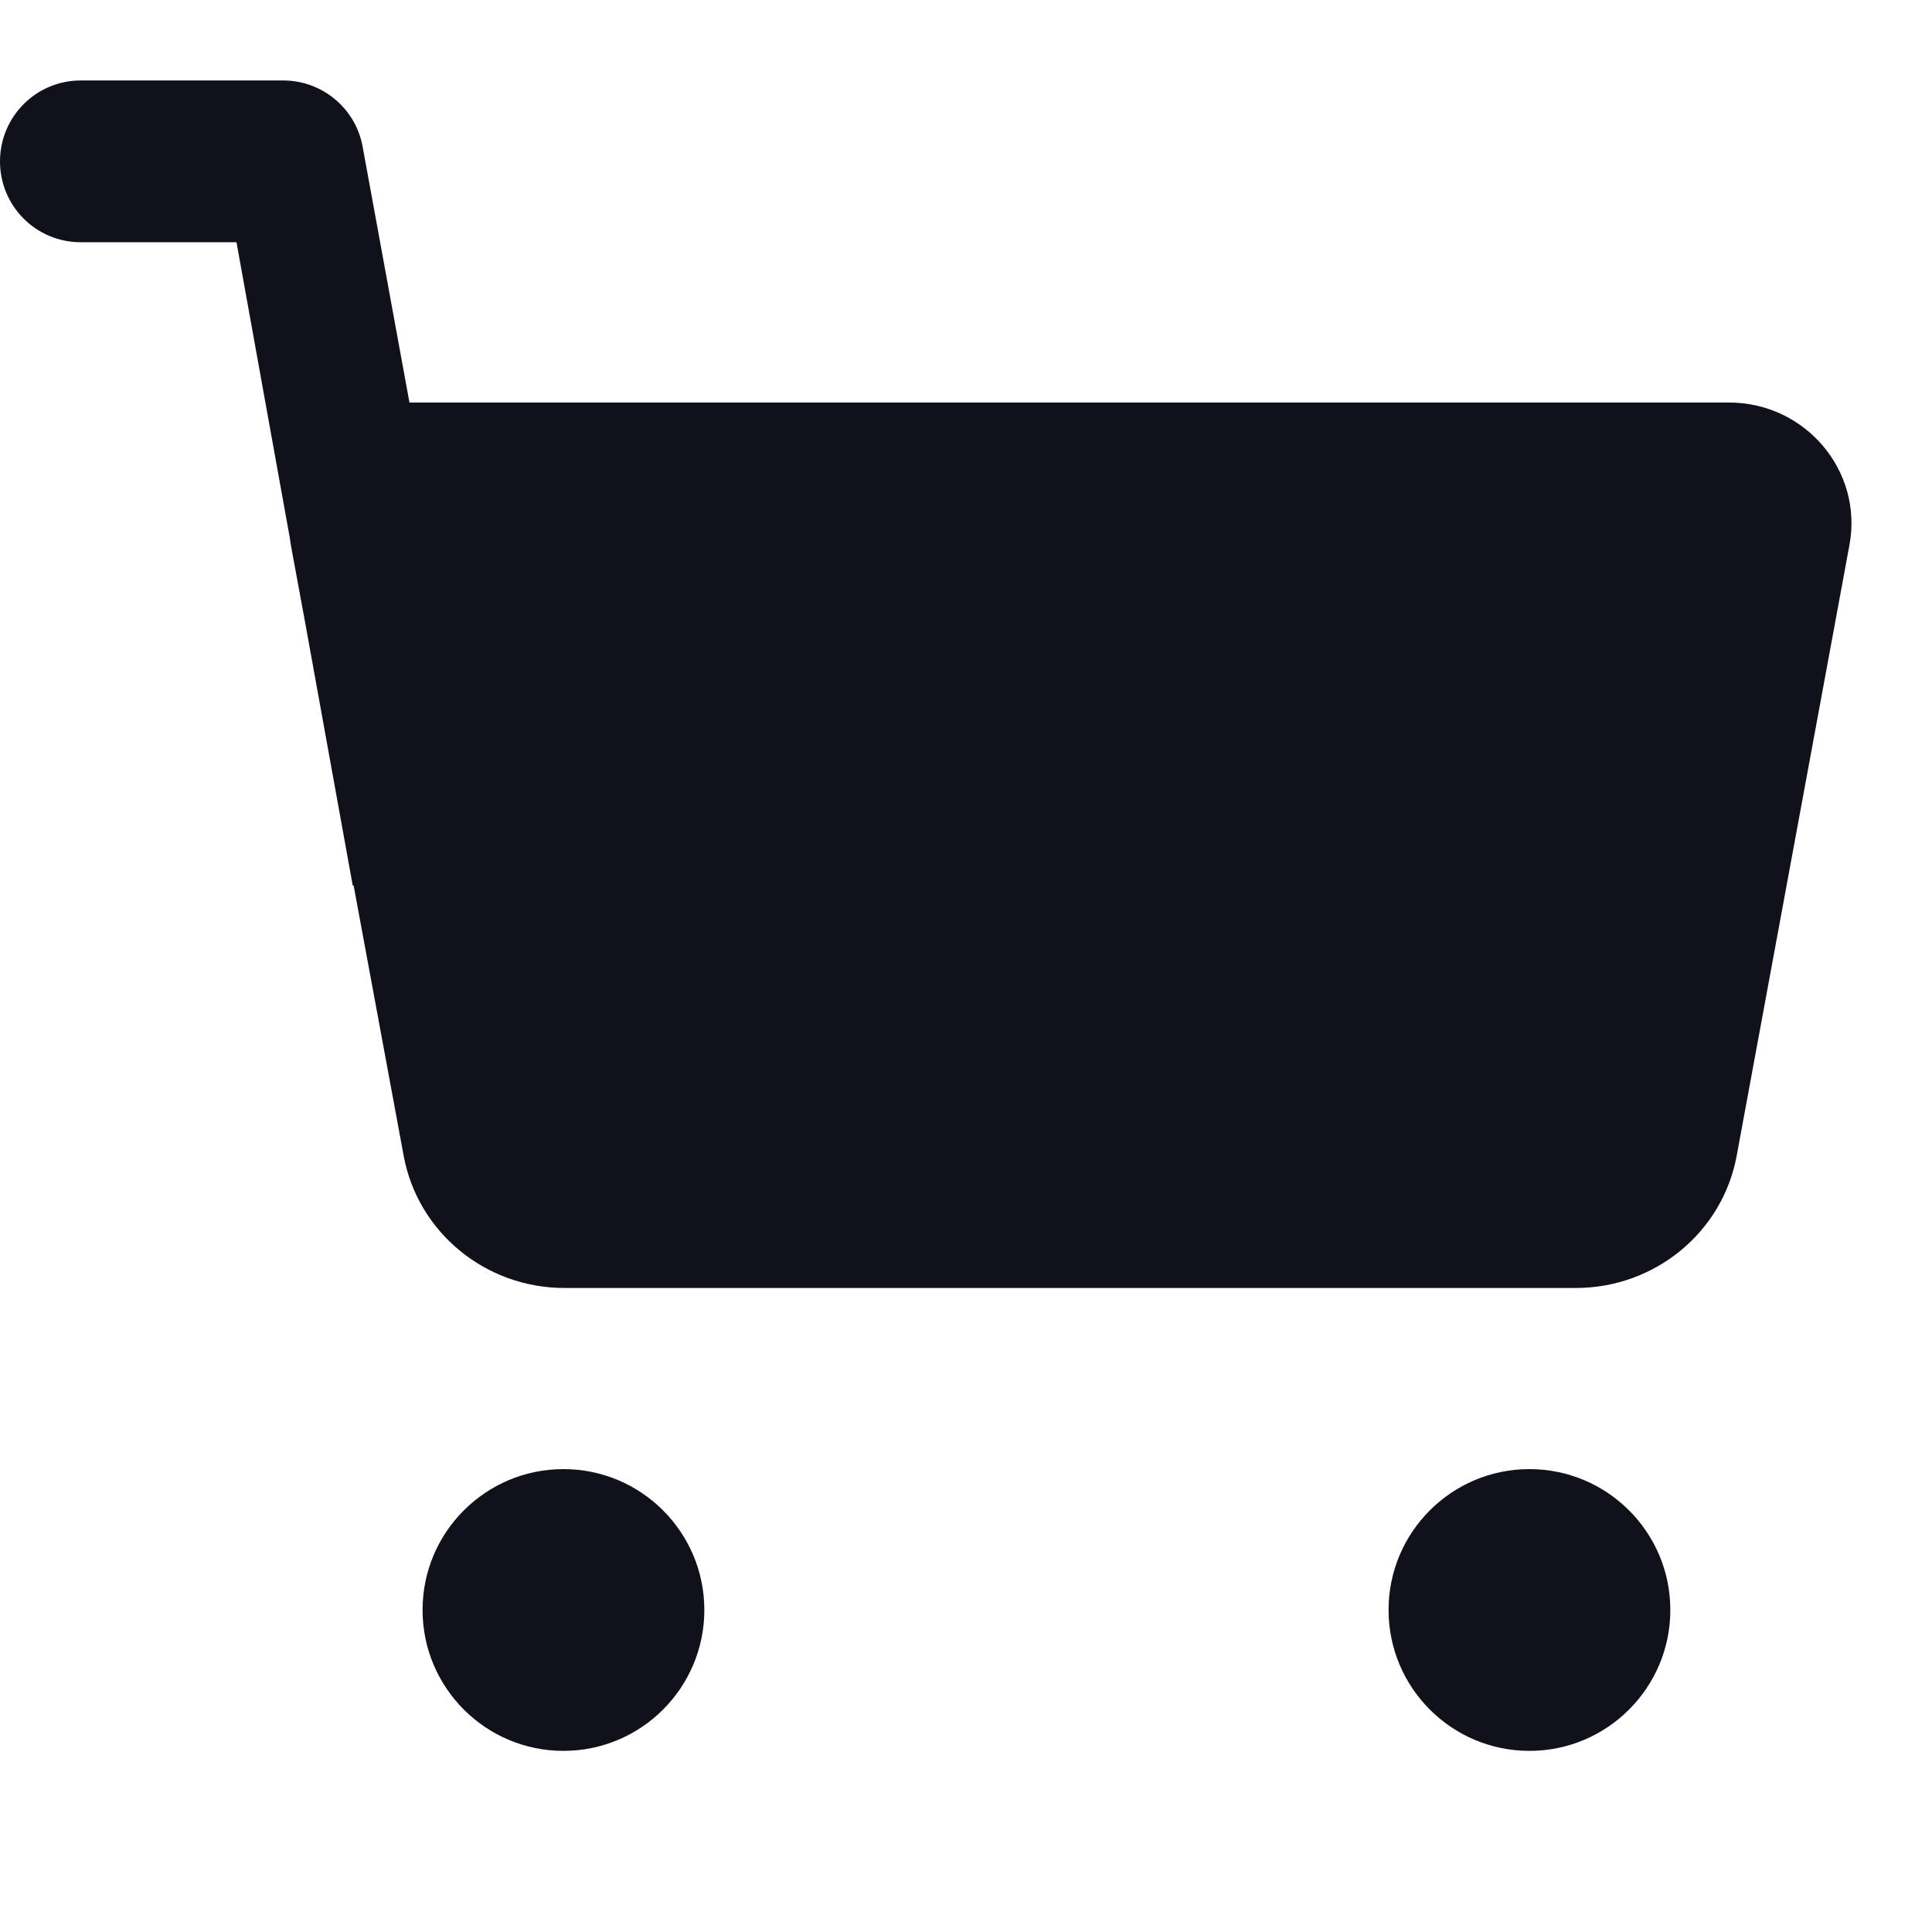 <?xml version="1.0" encoding="UTF-8"?> <svg xmlns="http://www.w3.org/2000/svg" xmlns:xlink="http://www.w3.org/1999/xlink" width="32" height="32" viewBox="0 0 32 32" fill="none"><desc> Created with Pixso. </desc><defs><clipPath id="clip328_12478"><rect width="32" height="32" fill="white"></rect></clipPath></defs><g clip-path="url(#clip328_12478)"><path d="M6.003 2.411C5.879 1.785 5.331 1.333 4.692 1.333L1.336 1.333C0.598 1.333 0 1.933 0 2.673C0 3.415 0.598 4.012 1.336 4.012L3.917 4.012L4.799 8.903L4.817 9.025L5.058 10.332L5.842 14.666L5.857 14.666L6.686 19.143C6.92 20.412 8.041 21.333 9.349 21.333L26.101 21.333C27.409 21.333 28.531 20.412 28.765 19.143L30.633 9.025C30.859 7.797 29.902 6.667 28.636 6.667L6.815 6.667C6.805 6.667 6.793 6.667 6.782 6.667L6.003 2.411ZM9.332 24.333C10.62 24.333 11.666 25.378 11.666 26.666C11.666 27.954 10.62 29 9.332 29C8.044 29 6.999 27.954 6.999 26.666C6.999 25.378 8.044 24.333 9.332 24.333ZM25.332 24.333C26.62 24.333 27.666 25.378 27.666 26.666C27.666 27.954 26.62 29 25.332 29C24.044 29 22.999 27.954 22.999 26.666C22.999 25.378 24.044 24.333 25.332 24.333Z" clip-rule="evenodd" fill-rule="evenodd" fill="#11111B" fill-opacity="1"></path></g></svg> 